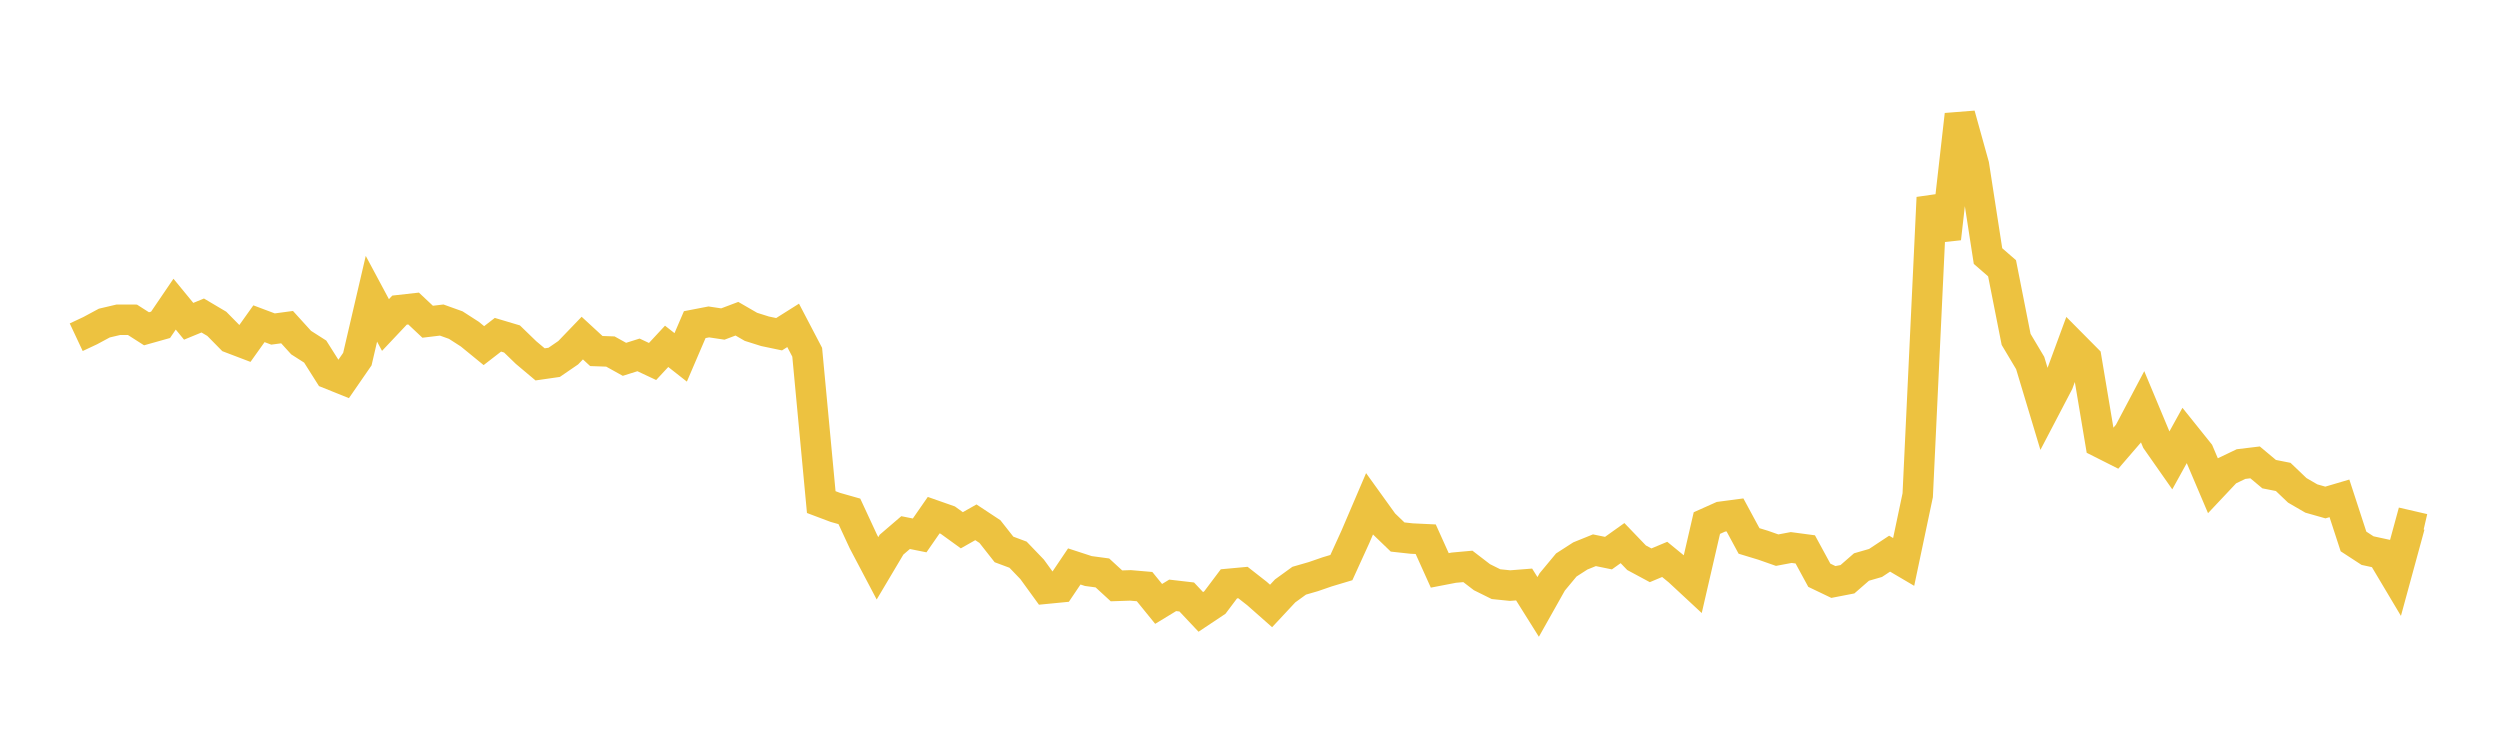<svg width="164" height="48" xmlns="http://www.w3.org/2000/svg" xmlns:xlink="http://www.w3.org/1999/xlink"><path fill="none" stroke="rgb(237,194,64)" stroke-width="2" d="M5,22.122L5.922,21.689L6.844,21.193L7.766,20.976L8.689,20.979L9.611,21.568L10.533,21.309L11.455,19.953L12.377,21.076L13.299,20.697L14.222,21.243L15.144,22.18L16.066,22.531L16.988,21.237L17.91,21.584L18.832,21.46L19.754,22.475L20.677,23.064L21.599,24.521L22.521,24.892L23.443,23.557L24.365,19.599L25.287,21.321L26.21,20.343L27.132,20.24L28.054,21.106L28.976,20.995L29.898,21.326L30.82,21.919L31.743,22.673L32.665,21.96L33.587,22.235L34.509,23.128L35.431,23.903L36.353,23.77L37.275,23.138L38.198,22.179L39.12,23.028L40.042,23.06L40.964,23.572L41.886,23.281L42.808,23.714L43.731,22.72L44.653,23.444L45.575,21.296L46.497,21.118L47.419,21.256L48.341,20.908L49.263,21.441L50.186,21.732L51.108,21.925L52.03,21.344L52.952,23.107L53.874,32.937L54.796,33.284L55.719,33.546L56.641,35.532L57.563,37.281L58.485,35.729L59.407,34.938L60.329,35.123L61.251,33.794L62.174,34.118L63.096,34.785L64.018,34.263L64.94,34.872L65.862,36.043L66.784,36.387L67.707,37.348L68.629,38.618L69.551,38.528L70.473,37.159L71.395,37.46L72.317,37.584L73.24,38.432L74.162,38.402L75.084,38.481L76.006,39.616L76.928,39.055L77.85,39.162L78.772,40.141L79.695,39.526L80.617,38.3L81.539,38.215L82.461,38.937L83.383,39.751L84.305,38.763L85.228,38.094L86.15,37.828L87.072,37.51L87.994,37.234L88.916,35.212L89.838,33.058L90.76,34.339L91.683,35.228L92.605,35.329L93.527,35.373L94.449,37.417L95.371,37.239L96.293,37.156L97.216,37.864L98.138,38.321L99.06,38.415L99.982,38.343L100.904,39.814L101.826,38.174L102.749,37.063L103.671,36.469L104.593,36.096L105.515,36.285L106.437,35.628L107.359,36.588L108.281,37.083L109.204,36.696L110.126,37.451L111.048,38.307L111.97,34.313L112.892,33.9L113.814,33.778L114.737,35.486L115.659,35.766L116.581,36.09L117.503,35.917L118.425,36.04L119.347,37.736L120.269,38.178L121.192,37.999L122.114,37.196L123.036,36.93L123.958,36.32L124.88,36.863L125.802,32.487L126.725,12.964L127.647,15.649L128.569,7.523L129.491,10.839L130.413,16.797L131.335,17.599L132.257,22.264L133.18,23.813L134.102,26.876L135.024,25.113L135.946,22.609L136.868,23.538L137.79,29.038L138.713,29.503L139.635,28.434L140.557,26.689L141.479,28.897L142.401,30.214L143.323,28.543L144.246,29.694L145.168,31.864L146.09,30.885L147.012,30.443L147.934,30.332L148.856,31.104L149.778,31.286L150.701,32.167L151.623,32.702L152.545,32.964L153.467,32.692L154.389,35.519L155.311,36.12L156.234,36.32L157.156,37.868L158.078,34.487L159,34.7"></path></svg>